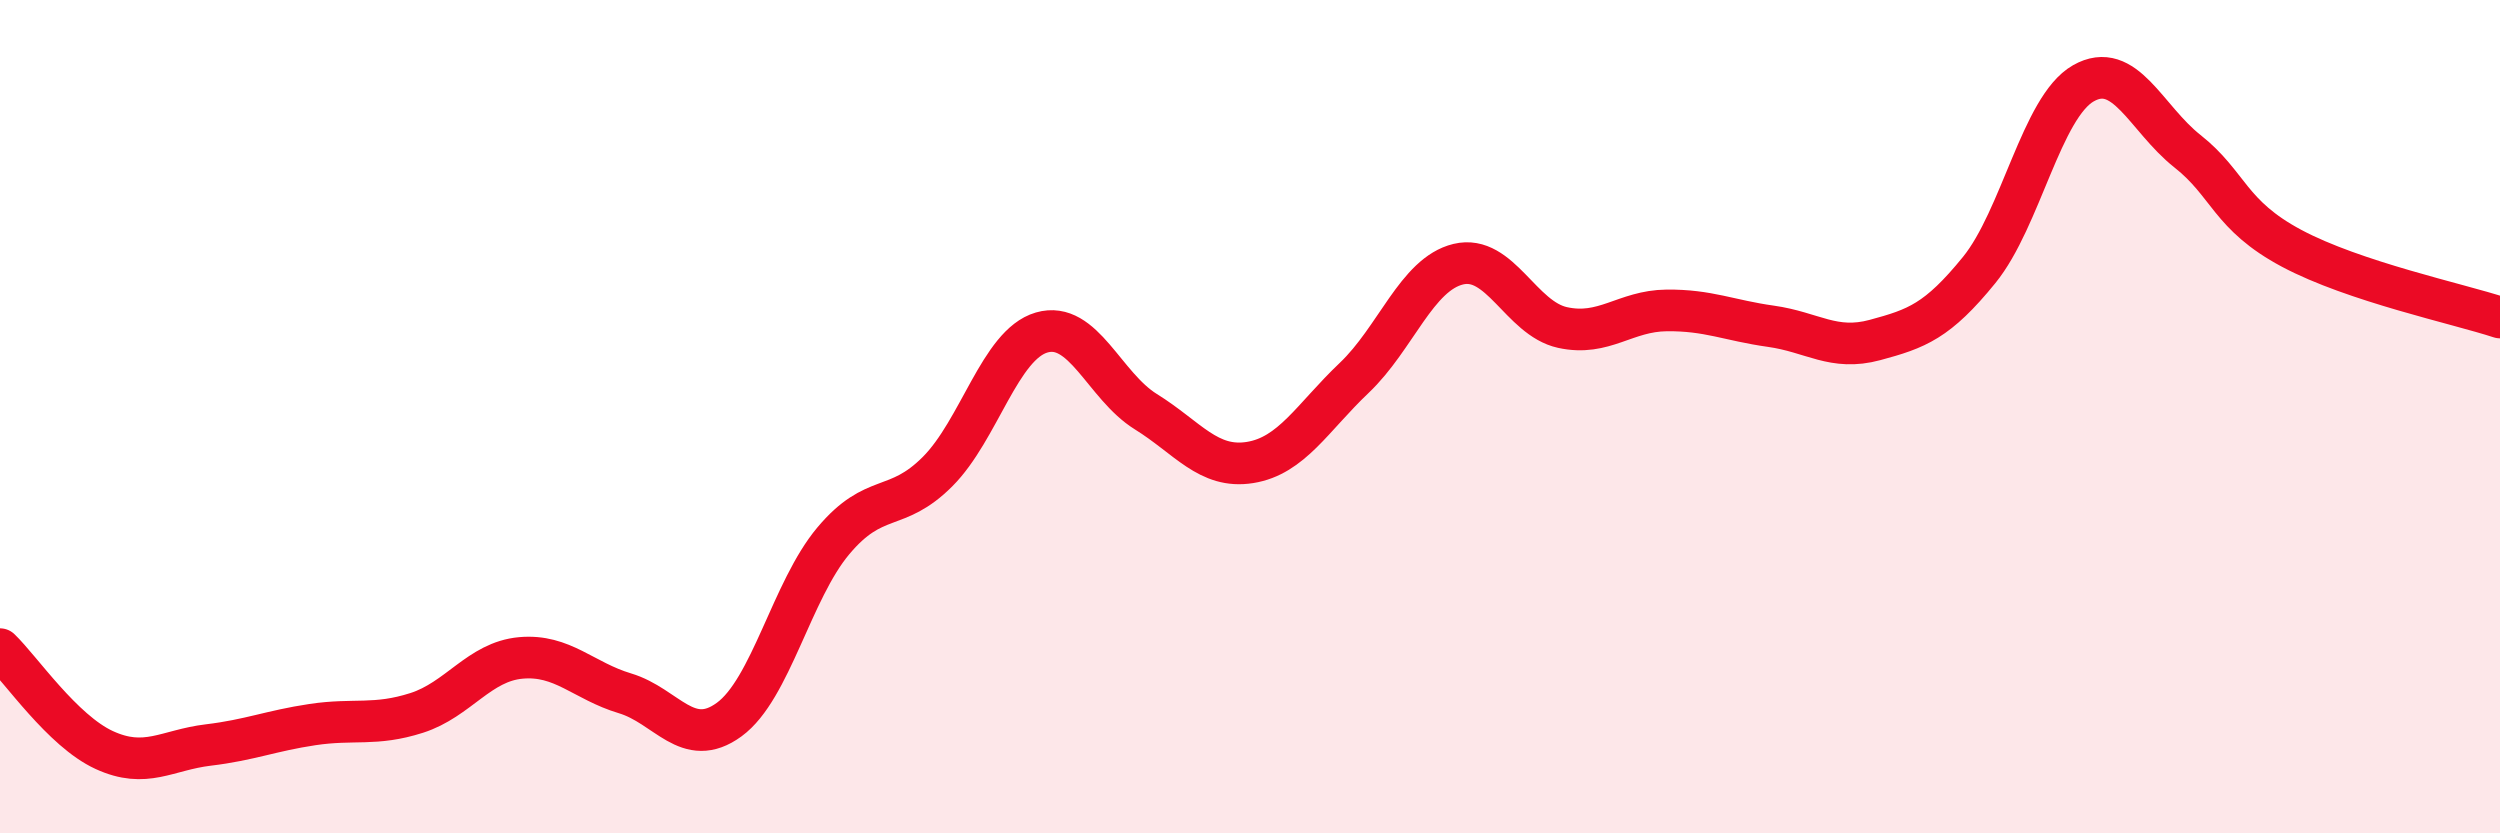 
    <svg width="60" height="20" viewBox="0 0 60 20" xmlns="http://www.w3.org/2000/svg">
      <path
        d="M 0,15.58 C 0.5,16.06 1.5,17.54 2.5,18 C 3.5,18.46 4,18 5,17.88 C 6,17.76 6.5,17.54 7.5,17.39 C 8.5,17.24 9,17.43 10,17.11 C 11,16.79 11.5,15.88 12.5,15.79 C 13.5,15.7 14,16.34 15,16.64 C 16,16.94 16.5,18 17.5,17.27 C 18.5,16.54 19,14.17 20,12.98 C 21,11.79 21.5,12.32 22.5,11.32 C 23.5,10.32 24,8.27 25,7.98 C 26,7.69 26.5,9.26 27.5,9.88 C 28.5,10.5 29,11.26 30,11.1 C 31,10.94 31.5,10.02 32.5,9.07 C 33.5,8.12 34,6.58 35,6.34 C 36,6.1 36.5,7.64 37.5,7.86 C 38.5,8.08 39,7.46 40,7.45 C 41,7.44 41.5,7.69 42.5,7.83 C 43.5,7.97 44,8.43 45,8.16 C 46,7.89 46.5,7.71 47.5,6.48 C 48.5,5.25 49,2.57 50,2 C 51,1.43 51.5,2.84 52.5,3.63 C 53.5,4.42 53.5,5.16 55,5.96 C 56.5,6.76 59,7.29 60,7.62L60 20L0 20Z"
        fill="#EB0A25"
        opacity="0.1"
        stroke-linecap="round"
        stroke-linejoin="round"
      />
      <path
        d="M 0,15.58 C 0.5,16.06 1.5,17.54 2.5,18 C 3.5,18.46 4,18 5,17.88 C 6,17.76 6.5,17.54 7.5,17.39 C 8.5,17.24 9,17.43 10,17.11 C 11,16.79 11.5,15.88 12.5,15.79 C 13.5,15.7 14,16.34 15,16.64 C 16,16.94 16.5,18 17.5,17.27 C 18.5,16.54 19,14.17 20,12.98 C 21,11.79 21.5,12.32 22.5,11.32 C 23.5,10.32 24,8.27 25,7.98 C 26,7.69 26.5,9.26 27.5,9.88 C 28.5,10.5 29,11.26 30,11.1 C 31,10.94 31.5,10.02 32.5,9.07 C 33.5,8.12 34,6.58 35,6.34 C 36,6.1 36.5,7.64 37.5,7.86 C 38.5,8.08 39,7.46 40,7.45 C 41,7.44 41.5,7.69 42.5,7.83 C 43.5,7.97 44,8.43 45,8.16 C 46,7.89 46.5,7.71 47.5,6.48 C 48.5,5.25 49,2.57 50,2 C 51,1.43 51.5,2.84 52.5,3.63 C 53.5,4.42 53.5,5.16 55,5.96 C 56.5,6.76 59,7.29 60,7.62"
        stroke="#EB0A25"
        stroke-width="1"
        fill="none"
        stroke-linecap="round"
        stroke-linejoin="round"
      />
    </svg>
  